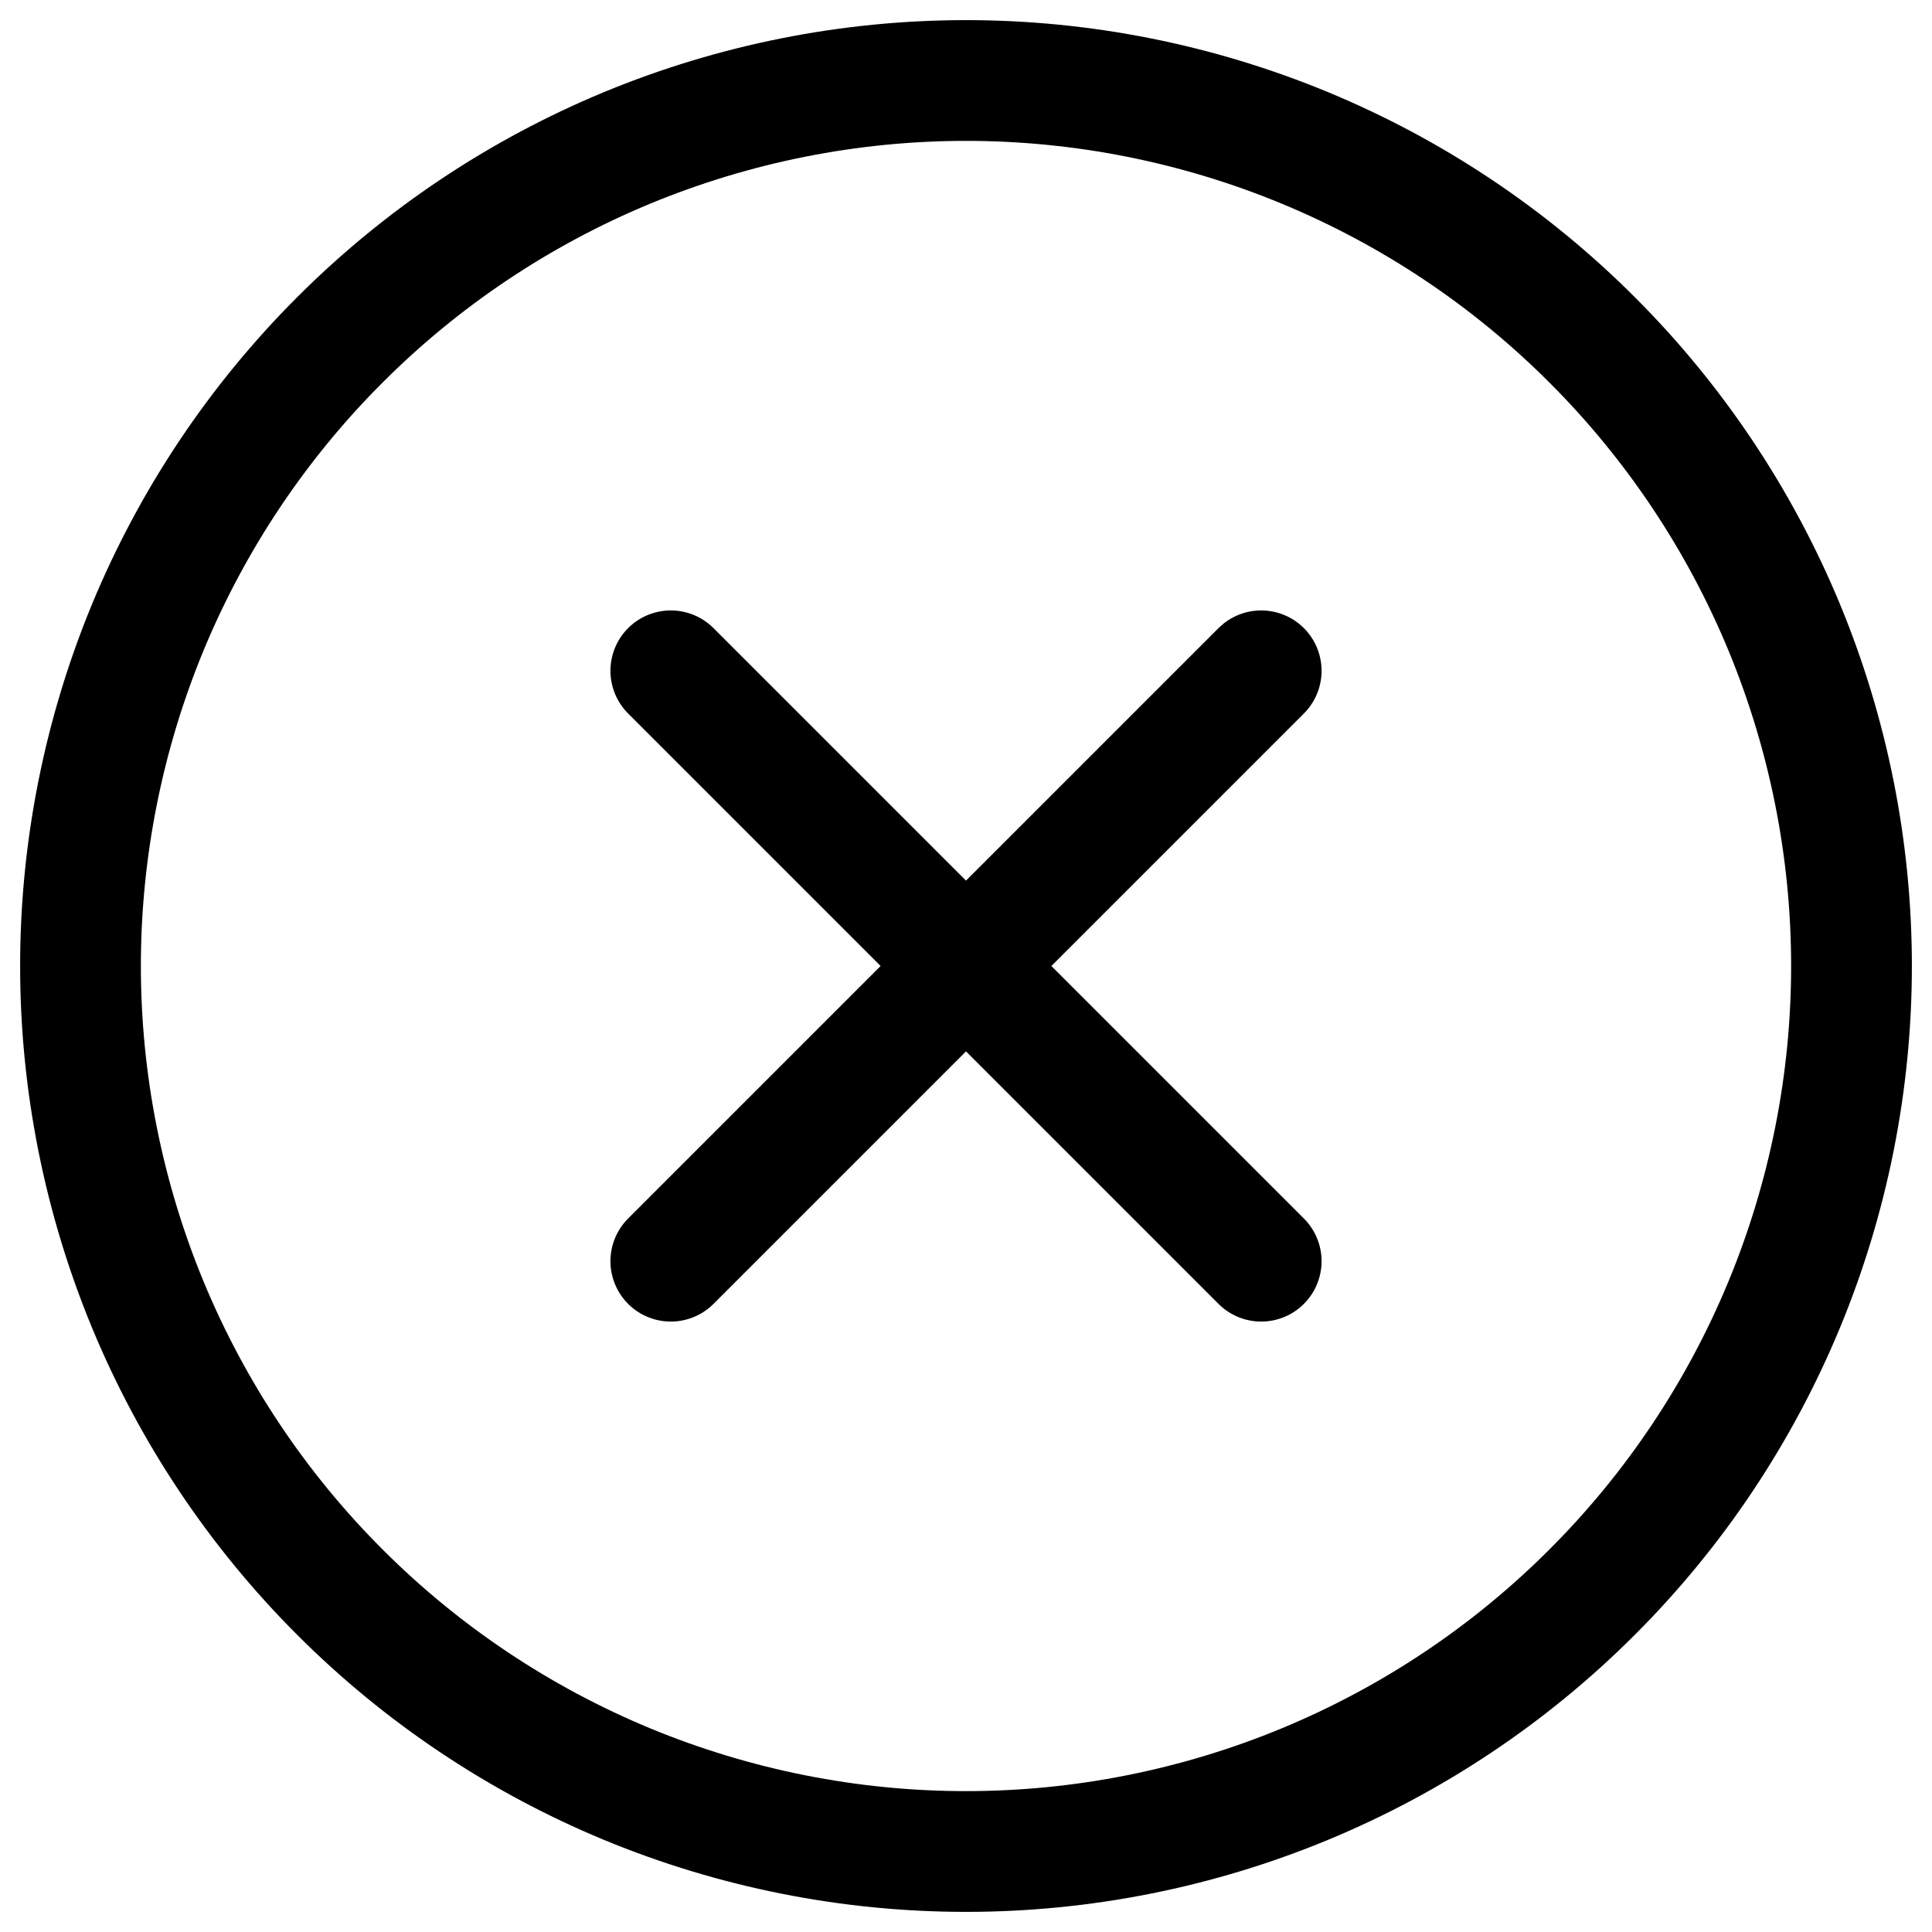 <svg width="24" height="24" viewBox="0 0 24 24" fill="none" xmlns="http://www.w3.org/2000/svg">
<path d="M8.333 8.333L15.667 15.667M15.667 8.333L8.333 15.667M12 23C10.556 23 9.125 22.715 7.79 22.163C6.456 21.61 5.243 20.8 4.222 19.778C3.2 18.757 2.39 17.544 1.837 16.209C1.285 14.875 1 13.444 1 12C1 10.556 1.285 9.125 1.837 7.79C2.39 6.456 3.2 5.243 4.222 4.222C5.243 3.2 6.456 2.39 7.79 1.837C9.125 1.285 10.556 1 12 1C13.444 1 14.875 1.285 16.209 1.837C17.544 2.39 18.757 3.2 19.778 4.222C20.8 5.243 21.61 6.456 22.163 7.79C22.715 9.125 23 10.556 23 12C23 13.444 22.715 14.875 22.163 16.209C21.61 17.544 20.8 18.757 19.778 19.778C18.757 20.8 17.544 21.61 16.209 22.163C14.875 22.715 13.444 23 12 23Z" stroke="black" stroke-width="1.5" stroke-linecap="round"/>
</svg>
